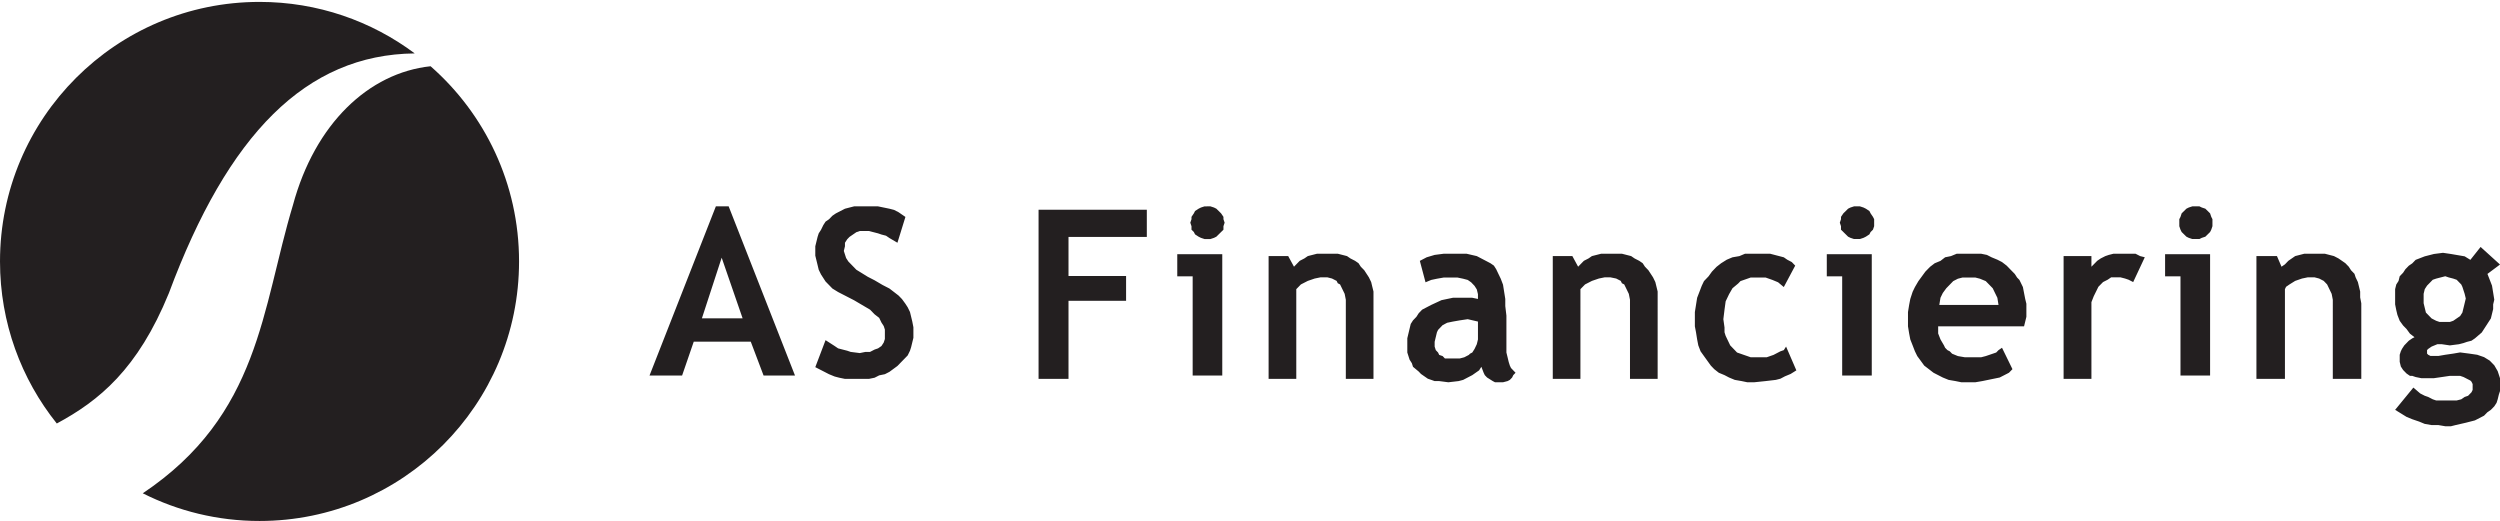 <svg xmlns="http://www.w3.org/2000/svg" width="739" height="154" viewBox="0 0 739 154"><g fill="#231F20" fill-rule="evenodd"><path d="M213.327 76.174l-5.848 17.932h12.04l-6.192-17.932zM225.711 111l-3.784-9.998H205.07L201.63 111H192l19.608-50h3.784L235 111h-9.29zM241 108.53l3.035-7.98 2.7 1.738 1.011.69 1.347.35 1.35.346 1.012.349 2.697.344 1.687-.344h1.348l1.347-.696 1.013-.348 1.01-.691.677-1.044.336-1.04V97.43l-.336-1.043-.676-1.04-.673-1.388-1.351-1.042-1.347-1.385-2.36-1.388-2.359-1.388-4.722-2.43-1.686-1.038-1.012-1.042-1.013-1.038-.673-1.041-.675-1.046-.676-1.382-.334-1.39-.339-1.39-.338-1.39v-2.772l.338-1.388.339-1.389.334-1.04.676-1.04.675-1.386.673-1.043 1.013-.694 1.012-1.043 1.011-.69 2.697-1.388 1.35-.35 1.35-.345h7.079l3.37.695 1.352.347 1.347.69 1.011.698 1.013.693-2.362 7.633-2.36-1.39-1.013-.691-1.347-.349-1.011-.347-1.348-.348-1.347-.345h-2.7l-1.013.345-1.01.695-1.012.693-.675.695-.674 1.042v1.04l-.336 1.386.336 1.042.336 1.042.675 1.041 1.013 1.04 1.347 1.39 1.687 1.038 1.684 1.042 2.024 1.04 2.36 1.388 2.024 1.042 1.35 1.038 1.348 1.041 1.011 1.044 1.013 1.387.673 1.04.676 1.388.336 1.386.337 1.388.338 1.737v3.122l-.338 1.386-.337 1.388-.336 1.042-.676 1.388-1.011 1.04-2.024 2.08-2.36 1.736-1.348.694-1.685.348-1.351.693-1.682.347h-7.084l-1.684-.347-1.349-.35-1.687-.691-1.348-.694zm74.851-38.488v11.536h17.02v7.347h-17.02V112H307V62h32v8.042zm36.7 40.958V81.69H348v-6.554h13.304V111h-8.753zm4.202-50h1.051l1.048.34.7.349.7.689.7.691.7 1.035v.687L362 65.83l-.347 1.035v1.032l-.7.689-.7.69-.701.688-.7.346-1.048.347h-1.754l-1.049-.347-.7-.346-1.048-.687-.35-.691-.7-.69v-1.03l-.352-1.036.353-1.038v-.687l.698-1.035.351-.691 1.048-.689.7-.348 1.05-.341h.702zm41.073 51V88.616l-.34-1.748-.68-1.396-.682-1.395-.68-.347-.339-.7-1.364-.699-1.363-.35h-2.04l-1.708.35-2.04.7-2.046 1.046-.68.7-.682.695V112H375V75.697h5.792l1.71 3.143.68-.698 1.024-1.048 1.363-.697 1.021-.7 1.36-.348 1.365-.349h6.13l2.725.697 1.021.7 1.36.697 1.022.702.68 1.044 1.026 1.048.68 1.046.682 1.046.678 1.4.337 1.396.344 1.397V112zm39.057-16.944l-3.031-.707-2.356.352-2.024.355-1.683.35-1.348.703-1.014 1.056-.336.356-.334.7-.34 1.407-.336 1.41v1.41l.336 1.052.674.705.336.703 1.014.351.674.705h4.381l1.346-.351 1.346-.705.338-.354.676-.349.672-1.056.67-1.406.34-1.408v-5.279zm1.01 13.369l-.676 1.056-1.01.703-1.005.705-1.35.701-1.346.703-1.35.356-3.03.351-2.7-.351h-1.345l-1.006-.356-1.014-.35-1.012-.702-1.011-.703-.668-.707-1.688-1.406-.336-1.055-.674-1.058-.336-1.053-.336-1.054v-4.222l.336-1.41.336-1.408.338-1.406.672-1.058 1.012-1.054.676-1.057 1.011-1.052 1.344-.705 1.35-.703 3.032-1.406 3.365-.705h5.73l1.681.351v-1.408l-.34-1.406-.67-1.058-1.007-1.052-1.014-.701-1.346-.356-1.686-.353h-4.041l-2.022.353-1.682.356-1.69.7-1.681-6.334 2.021-1.057 2.356-.703 2.698-.351h6.733l3.032.703 1.35.705 1.347.703 1.348.707 1.008.7.676 1.057.67 1.406.68 1.408.67 1.76.335 2.112.336 2.11v2.112l.334 2.812v10.91l.344 1.408.336 1.406.336 1.054.338.705.67.703.678.703-.678.705-.334.701-.674.703-.672.356-1.35.351h-2.359l-.67-.351-1.685-1.059-.672-.7-.34-.706-.672-1.76zM481.824 112V88.616l-.344-1.748-.677-1.396-.682-1.395-.685-.347-.34-.7-1.36-.699-1.706-.35h-1.7l-1.708.35-2.046.7-2.037 1.046-.685.7-.682.695V112H459V75.697h5.79l1.703 3.143.68-.698 1.024-1.048 1.364-.697 1.015-.7 1.367-.348 1.365-.349h6.128l2.728.697 1.023.7 1.359.697 1.025.702.682 1.044 1.015 1.048.687 1.046.682 1.046.68 1.4.343 1.396.34 1.397V112zm48.84-33.481l-3.374 6.334-1.686-1.407-1.683-.701-2.021-.71h-4.382l-2.027.71-1.007.35-.678.706-1.683 1.406-1.012 1.755-1.01 2.115-.335 2.46-.344 2.814.344 2.465v1.408l.334 1.056 1.01 2.11.335.702.678.707.675.701.672.705 1.014.351 1.007.354 1.016.35 1.01.353h4.718l1.012-.354 1.01-.35 2.026-1.058 1.008-.351.67-1.052 3.04 7.033-1.687 1.057-1.688.703-1.343.705-1.35.347-3.032.356-3.37.351h-2.023l-1.689-.351-2.02-.356-1.687-.7-1.345-.704-1.689-.703-1.344-1.058-1.013-1.053-1.012-1.406-1.015-1.41-1.006-1.408-.673-1.759-.342-1.757-.336-2.111-.336-1.758v-4.223l.336-2.113.336-2.111.679-1.758.672-1.761.67-1.406 1.35-1.41 1.01-1.402 1.352-1.41 1.347-1.054 1.684-1.057 1.687-.707 2.025-.349 1.679-.705h7.418l1.347.353 1.355.352 1.342.35 1.015.706 1.344.703zM544.548 111V81.69H540v-6.554h13.294V111h-8.746zm4.55-50h.699l1.049.34.704.349 1.05.689.345.691.706 1.035.349.687v2.073l-.35 1.032-.705.689-.345.69-1.05.688-.704.346-1.05.347h-1.746l-1.05-.347-.702-.346-.694-.687-.707-.691-.698-.69v-1.03l-.349-1.036.35-1.038v-.687l.697-1.035.707-.691.694-.689.702-.348 1.05-.341h1.049zm24.165 29.13h17.497l-.34-2.111-.689-1.406-.682-1.406-1.031-1.058-1.033-1.055-1.713-.705-1.375-.353h-3.769l-1.375.353-1.377.705-1.023 1.055-1.029 1.058-1.032 1.406-.687 1.406-.342 2.11zm25.048 6.334H572.92v2.11l.686 1.76 1.029 1.758.34.707.69.701.69.351.682.705 1.717.703 2.061.354h4.802l1.37-.354 1.032-.351 1.03-.352 1.03-.351.682-.705 1.03-.701 3.09 6.329-1.032 1.056-1.367.705-1.375.703-1.717.352-3.43.705-2.062.351h-4.112l-1.72-.351-2.06-.356-1.714-.7-1.373-.704-1.373-.705-1.371-1.056-1.373-1.053-1.027-1.408-1.033-1.408-.688-1.408-.681-1.759-.69-1.757-.34-1.762-.343-2.109v-4.221l.342-2.113.34-1.76.691-2.109.68-1.408 1.031-1.759 1.033-1.41 1.025-1.402 1.375-1.41 1.377-1.054 1.711-.705 1.37-1.059 1.72-.351 1.712-.703h7.209l1.715.353 1.375.701 1.714.707 1.37.701 1.378 1.057 1.022 1.056 1.38 1.406.68 1.055.692.709.343.7.686 1.408.34 1.76.343 1.757.346 1.408v3.869l-.689 2.817zm32.257-13.084l-1.37-.696-1.03-.351-1.367-.353h-2.746l-1.03.704-1.368.695-1.374 1.397-.686 1.397-.69 1.397-.682 1.743V112H610V75.7h8.225v3.142l1.032-1.046.682-.7 1.026-.7 1.378-.697 1.022-.348 1.378-.351h6.515l1.368.7 1.374.346zM644.55 111V81.69H640v-6.554h13.302V111h-8.752zm4.55-50h1.054l.7.34 1.047.349.7.689.7.691.35 1.035.349.687v2.073l-.35 1.032-.348.689-.7.69-.7.688-1.048.346-.7.347h-2.103L647 70.309l-.698-.346-.698-.687-.707-.691-.347-.69-.349-1.03V64.79l.35-.687.346-1.035.707-.691.698-.689.698-.348 1.051-.341h1.05zm40.478 51V88.616l-.336-1.748-.673-1.396-.674-1.395-.336-.347-.674-.7-1.35-.699-1.345-.35h-2.024l-1.687.35-2.022.7-1.683 1.046-1.01.7-.336.695V112H667V75.697h6.066l1.352 3.143 1.01-.698 1.01-1.048 1.009-.697 1.01-.7 1.352-.348 1.345-.349h6.067l2.695.697 1.348.7 1.012.697 1.009.702 1.012 1.044.672 1.048 1.01 1.046.344 1.046.667 1.4.34 1.396.336 1.397v1.744l.334 1.745V112zm40.661-35.188l-1.686-1.042-2.022-.344-2.022-.348-2.36-.346-2.69.346-1.348.348-1.352.344-2.691 1.042-1.01 1.042-1.012.689-.672.696-.336.344-.68 1.04-1.006 1.036-.34 1.39-.668 1.036-.344 1.386v4.503l.344 1.732.334 1.384.674 1.734 1.006 1.389 1.016 1.038 1.008 1.382 1.35 1.042-.674.346-1.012.692-1.344 1.388-.68 1.038-.334.692-.336 1.039v2.08l.336 1.386.67 1.034 1.016 1.042 1.008.692h.676l1.01.348 1.683.342h3.709l2.354-.342 2.36-.348h3.036l1.008.348 1.348.692.674.346.336.347.336.692v1.734l-.336.692-1.01 1.036-1.012.35-1.008.694-1.35.344h-6.066l-1.01-.344-1.346-.694-1.014-.35-1.342-.686-2.023-1.738L708 121.15l1.688 1.039 1.686 1.04 1.684.694 2.023.69 1.678.692 2.024.35h2.022l2.022.344h1.682l1.352-.344 3.026-.694 1.352-.348 1.347-.346 2.692-1.388 1.012-1.034 1.01-.695 1.012-1.04.674-1.036.334-1.04.336-1.388.344-1.038v-3.815l-.68-2.074-1.008-1.734-1.348-1.384-1.686-1.038-1.012-.346-1.006-.348-2.36-.344-2.691-.35-2.024.35-2.358.344-2.022.348h-2.358l-.674-.348-.336-.344v-1.043l.336-.344 1.01-.692 1.688-.694h1.342l2.36.348 2.692-.348 1.352-.346 1.012-.348 1.346-.346 1.011-.692 2.02-1.734.672-1.036.676-1.038.672-1.042.674-1.04.678-2.77v-1.387l.334-1.384-.334-2.078-.342-2.08-.672-1.729-.674-1.734 3.71-2.772L733.266 73l-3.027 3.812zm-10.11 18.012l-1.346-.694-.672-.694-1.008-1.038-.344-1.384-.332-1.384v-2.774l.332-1.385.678-1.04.336-.346.338-.342 1.008-1.04 1.01-.348 1.35-.35 1.348-.346 1.01.346 1.348.35 1.01.348 1.014 1.04.336.342.332.694.34 1.04.336 1.037.334 1.386-.334 1.388-.336 1.384-.34 1.384-.668 1.038-1.014.694-1.01.694-1.012.347h-3.032l-1.012-.347zM16.788 125.186C6.282 112.063 0 95.404 0 77.283 0 34.911 34.347.564 76.717.564c17.201 0 33.081 5.66 45.878 15.224-32.172.332-55.215 23.94-72.669 70.85-9.208 22.56-20.688 31.843-33.138 38.548"/><path d="M127.28 19.583c16.03 14.063 26.153 34.698 26.153 57.7 0 42.37-34.349 76.717-76.715 76.717-12.416 0-24.14-2.947-34.516-8.183 34.653-23.208 35.128-54.467 44.39-85.179 6.496-24.082 22.431-39.115 40.687-41.055"/></g></svg>